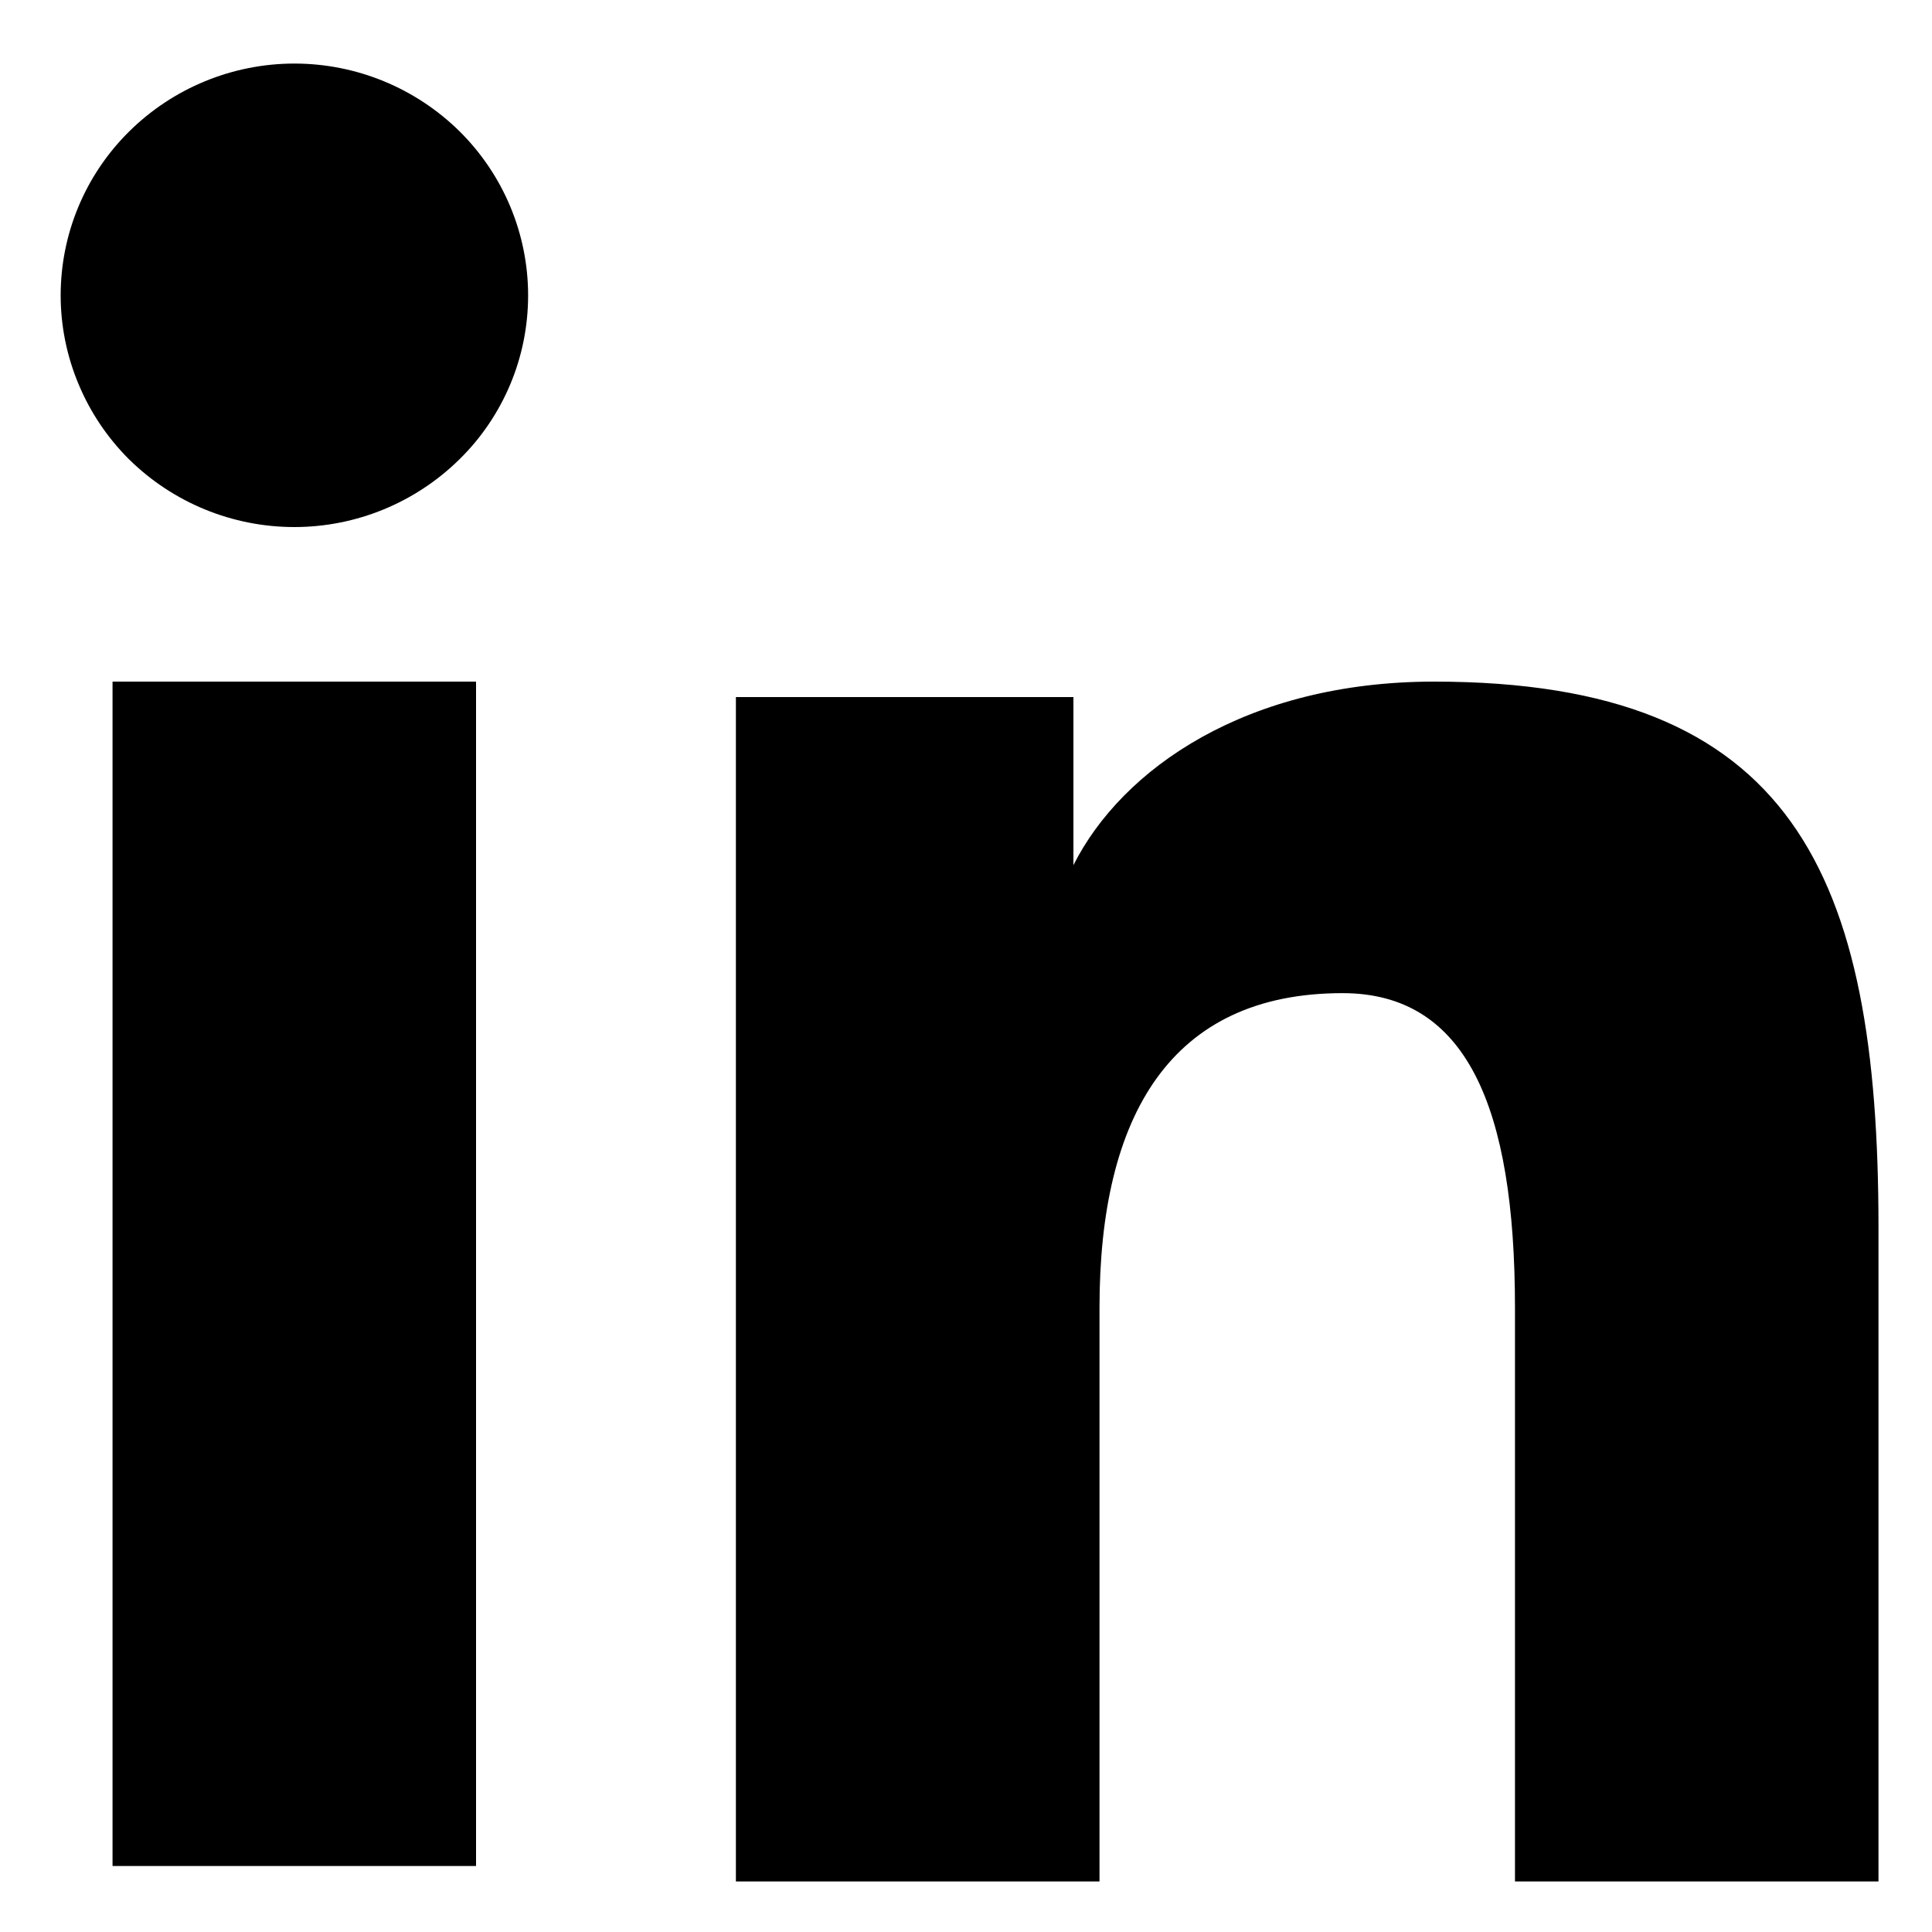 <svg width="20" height="20" viewBox="0 0 20 20" fill="none" xmlns="http://www.w3.org/2000/svg">
<g clip-path="url(#clip0_720_1002)">
<path fill-rule="evenodd" clip-rule="evenodd" d="M7.618 7.216H11.112V8.956C11.616 7.956 12.907 7.056 14.846 7.056C18.564 7.056 19.446 9.048 19.446 12.705V19.477H15.683V13.538C15.683 11.456 15.179 10.281 13.898 10.281C12.12 10.281 11.382 11.547 11.382 13.537V19.477H7.618V7.215V7.216ZM1.164 19.317H4.928V7.056H1.165V19.317H1.164ZM5.467 3.058C5.467 3.373 5.405 3.686 5.283 3.977C5.161 4.268 4.983 4.532 4.758 4.753C4.302 5.203 3.688 5.456 3.047 5.456C2.406 5.456 1.791 5.204 1.335 4.754C1.112 4.532 0.934 4.267 0.813 3.976C0.691 3.685 0.628 3.373 0.628 3.058C0.628 2.421 0.882 1.811 1.337 1.361C1.792 0.911 2.407 0.658 3.048 0.658C3.689 0.658 4.303 0.911 4.759 1.361C5.212 1.811 5.467 2.421 5.467 3.058Z" fill="black"/>
</g>
<defs>
<clipPath id="clip0_720_1002">
<rect width="20" height="20" fill="white"/>
</clipPath>
</defs>
</svg>
